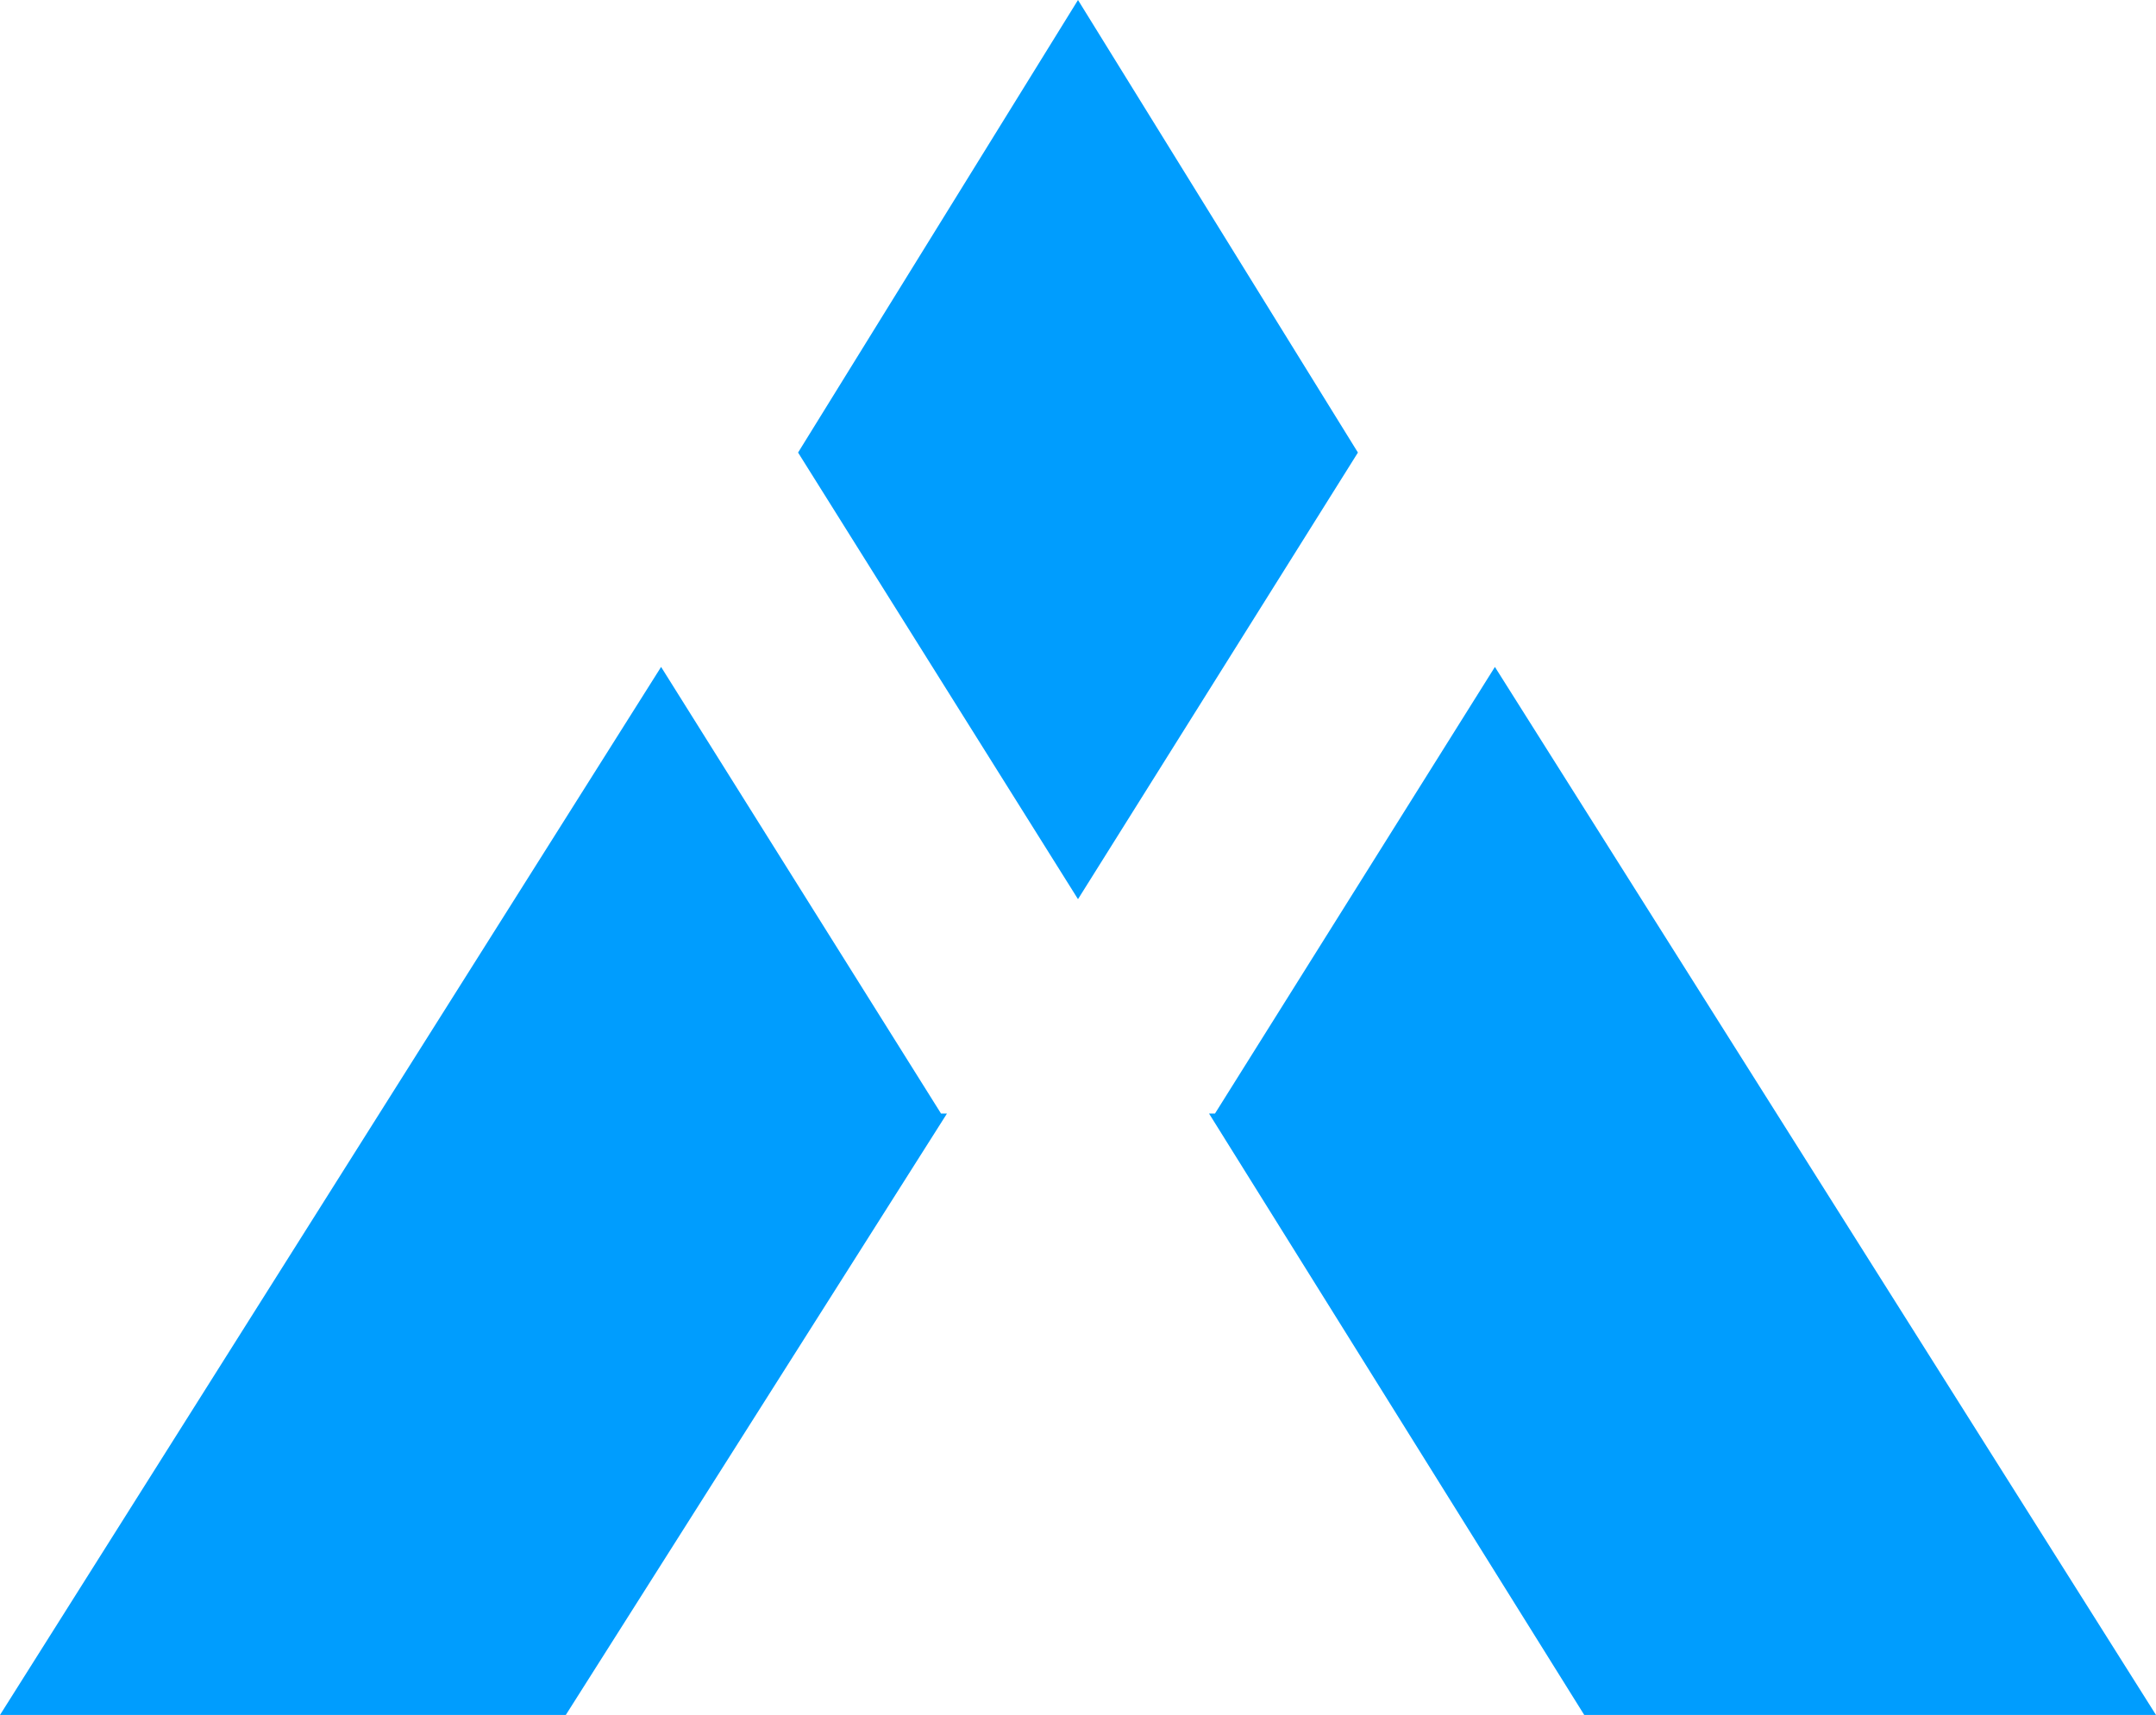 <svg version="1.1" id="arx" xmlns="http://www.w3.org/2000/svg" xmlns:xlink="http://www.w3.org/1999/xlink" x="0px" y="0px" viewBox="0 0 36.2 28.8" style="enable-background:new 0 0 36.2 28.8;" xml:space="preserve">
<style type="text/css">
	.st0{fill:#009DFE;}
</style>
<g>
	<polygon class="st0" points="15.8,18.7 15.9,18.7 9.5,28.8 0,28.8 11.1,11.2  "/>
	<polygon class="st0" points="22.8,7.6 18.1,15.1 13.4,7.6 18.1,0  "/>
	<polygon class="st0" points="36.2,28.8 26.6,28.8 20.3,18.7 20.3,18.7 20.4,18.7 25.1,11.2  "/>
</g>
</svg>
